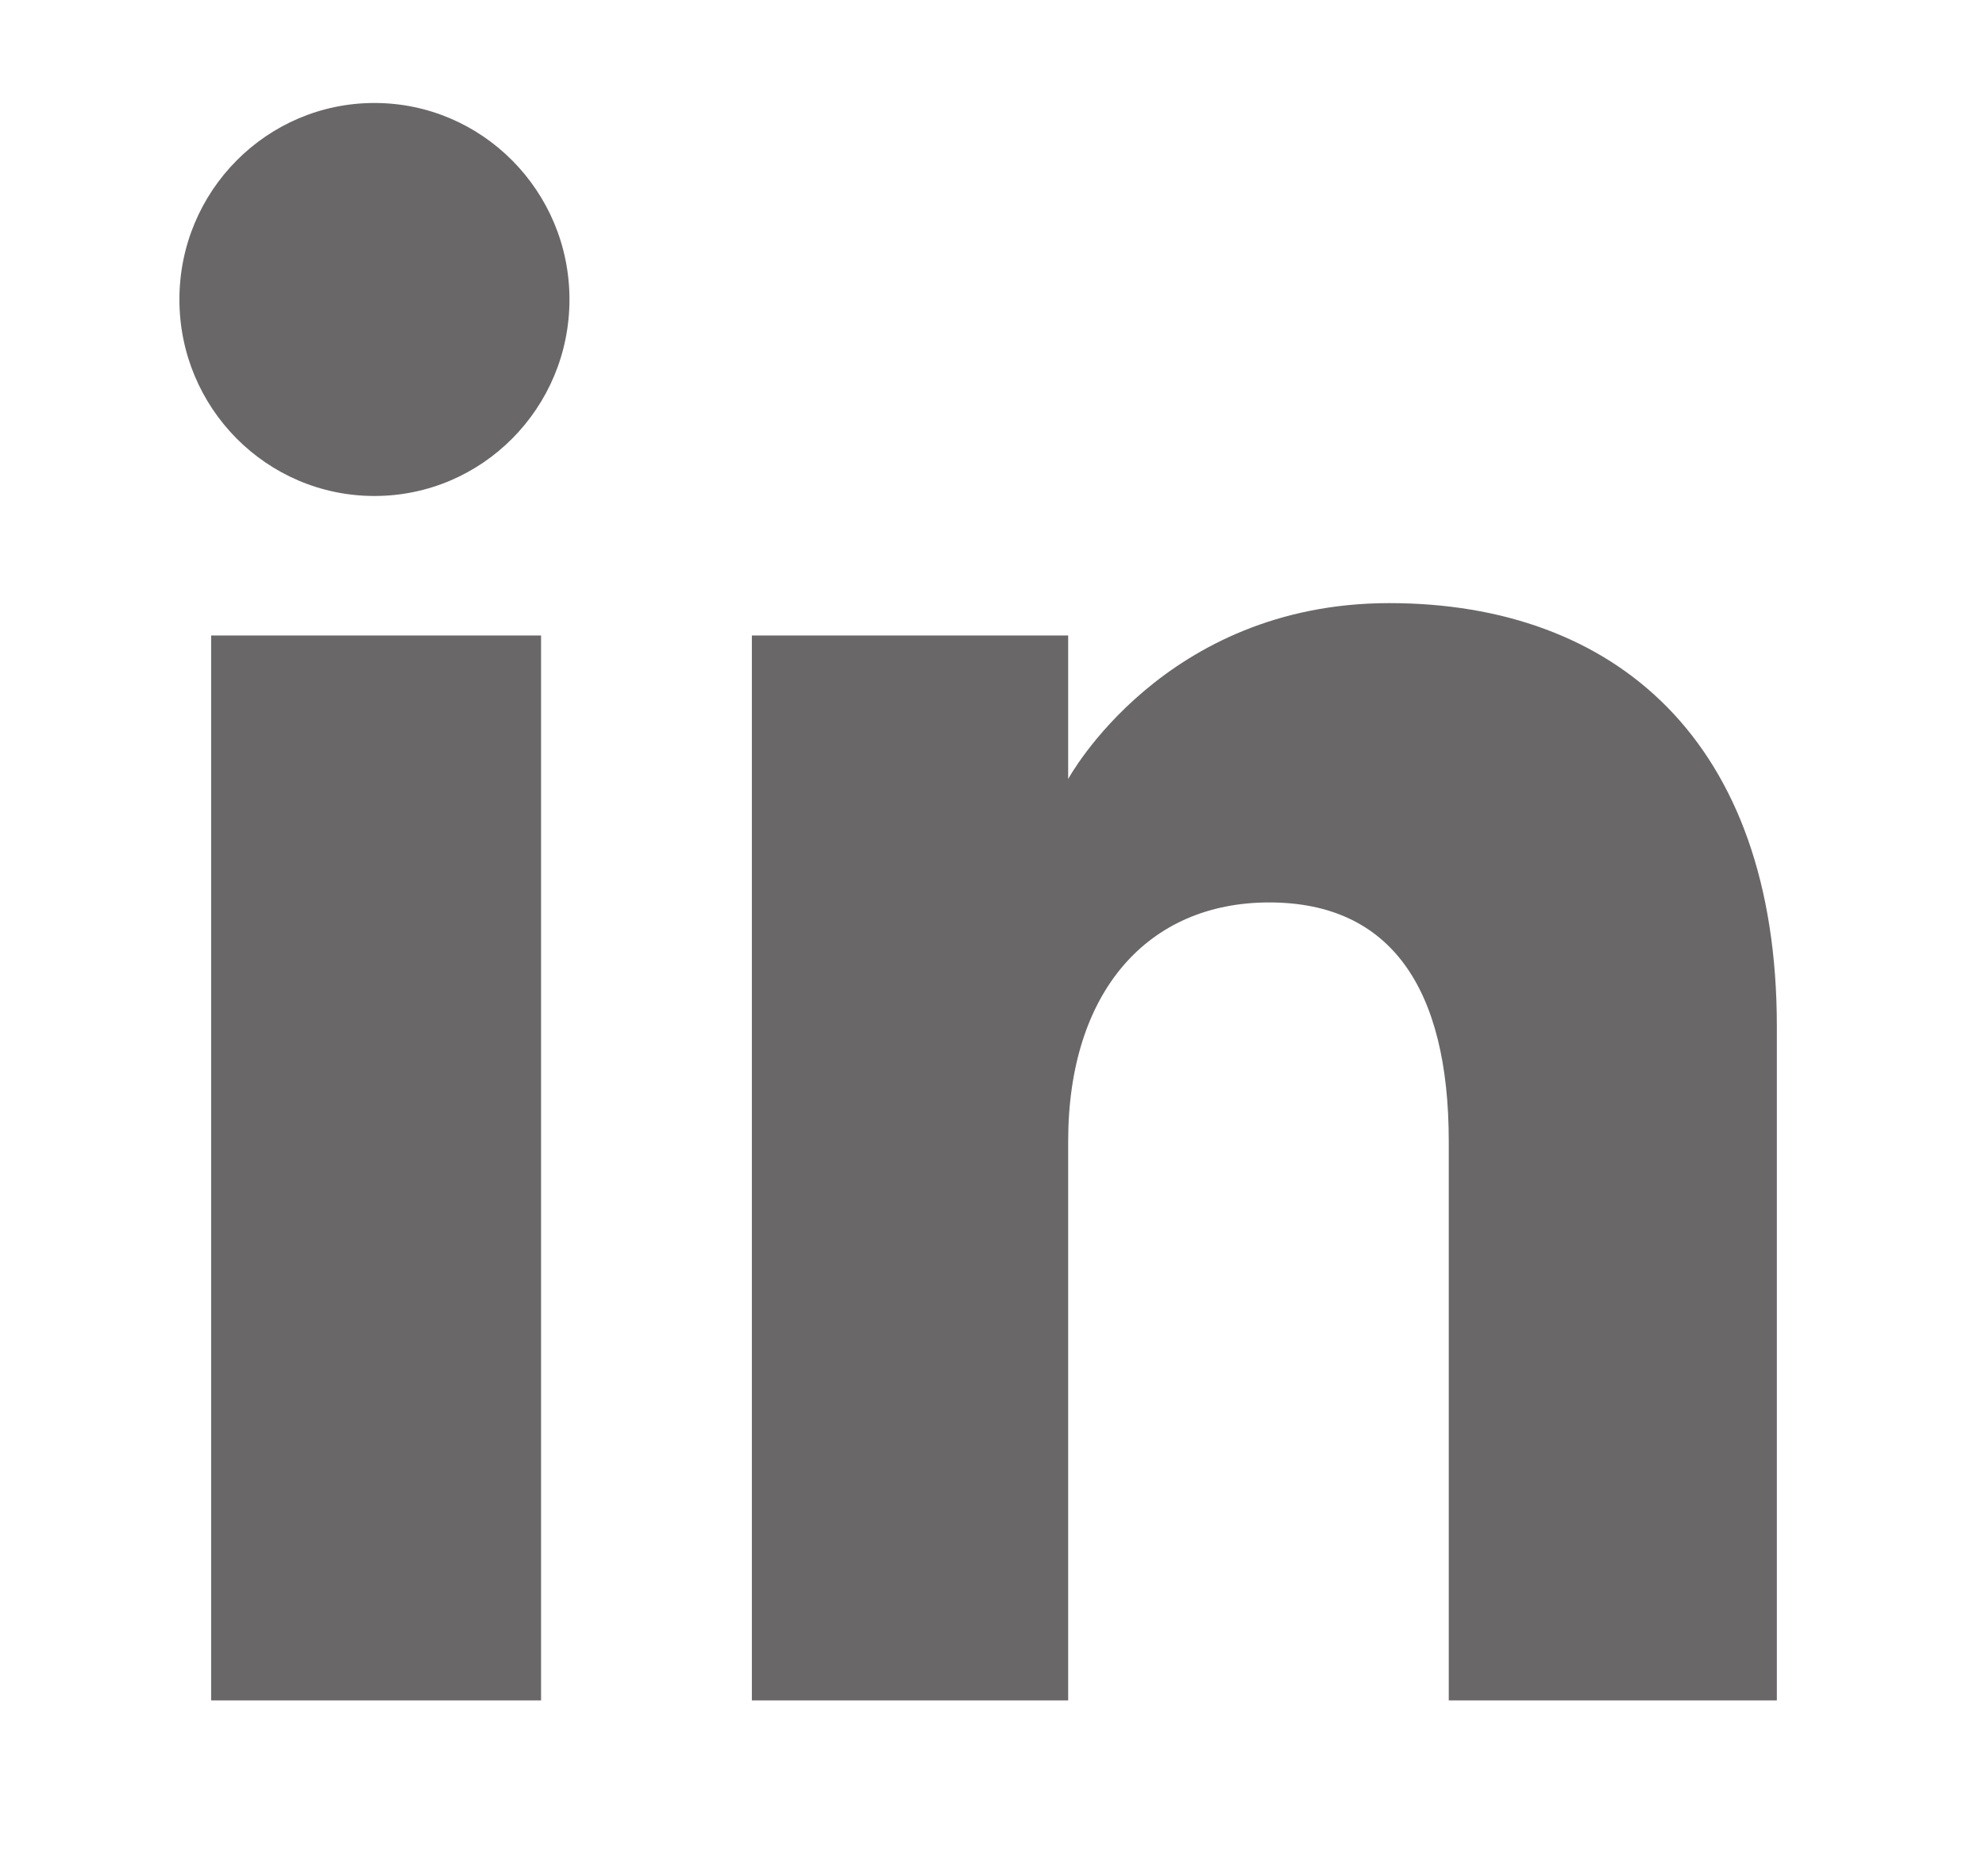 <?xml version="1.0" encoding="UTF-8"?>
<svg xmlns="http://www.w3.org/2000/svg" id="Calque_1" version="1.1" viewBox="0 0 1194.9 1129.5" fill="#6a6769">
  <path d="M1069.7,1023.7h-197.6v-336.6c0-92.3-35.1-143.8-108.1-143.8s-121,53.7-121,143.8v336.6h-190.4V382.6h190.4v86.4s57.3-105.9,193.3-105.9,233.3,83,233.3,254.8v405.8h0ZM225.4,298.6c-64.9,0-117.4-53-117.4-118.3s52.6-118.3,117.4-118.3,117.4,53,117.4,118.3-52.5,118.3-117.4,118.3ZM127.1,1023.7h198.6V382.6H127.1v641.1Z"></path>
</svg>
